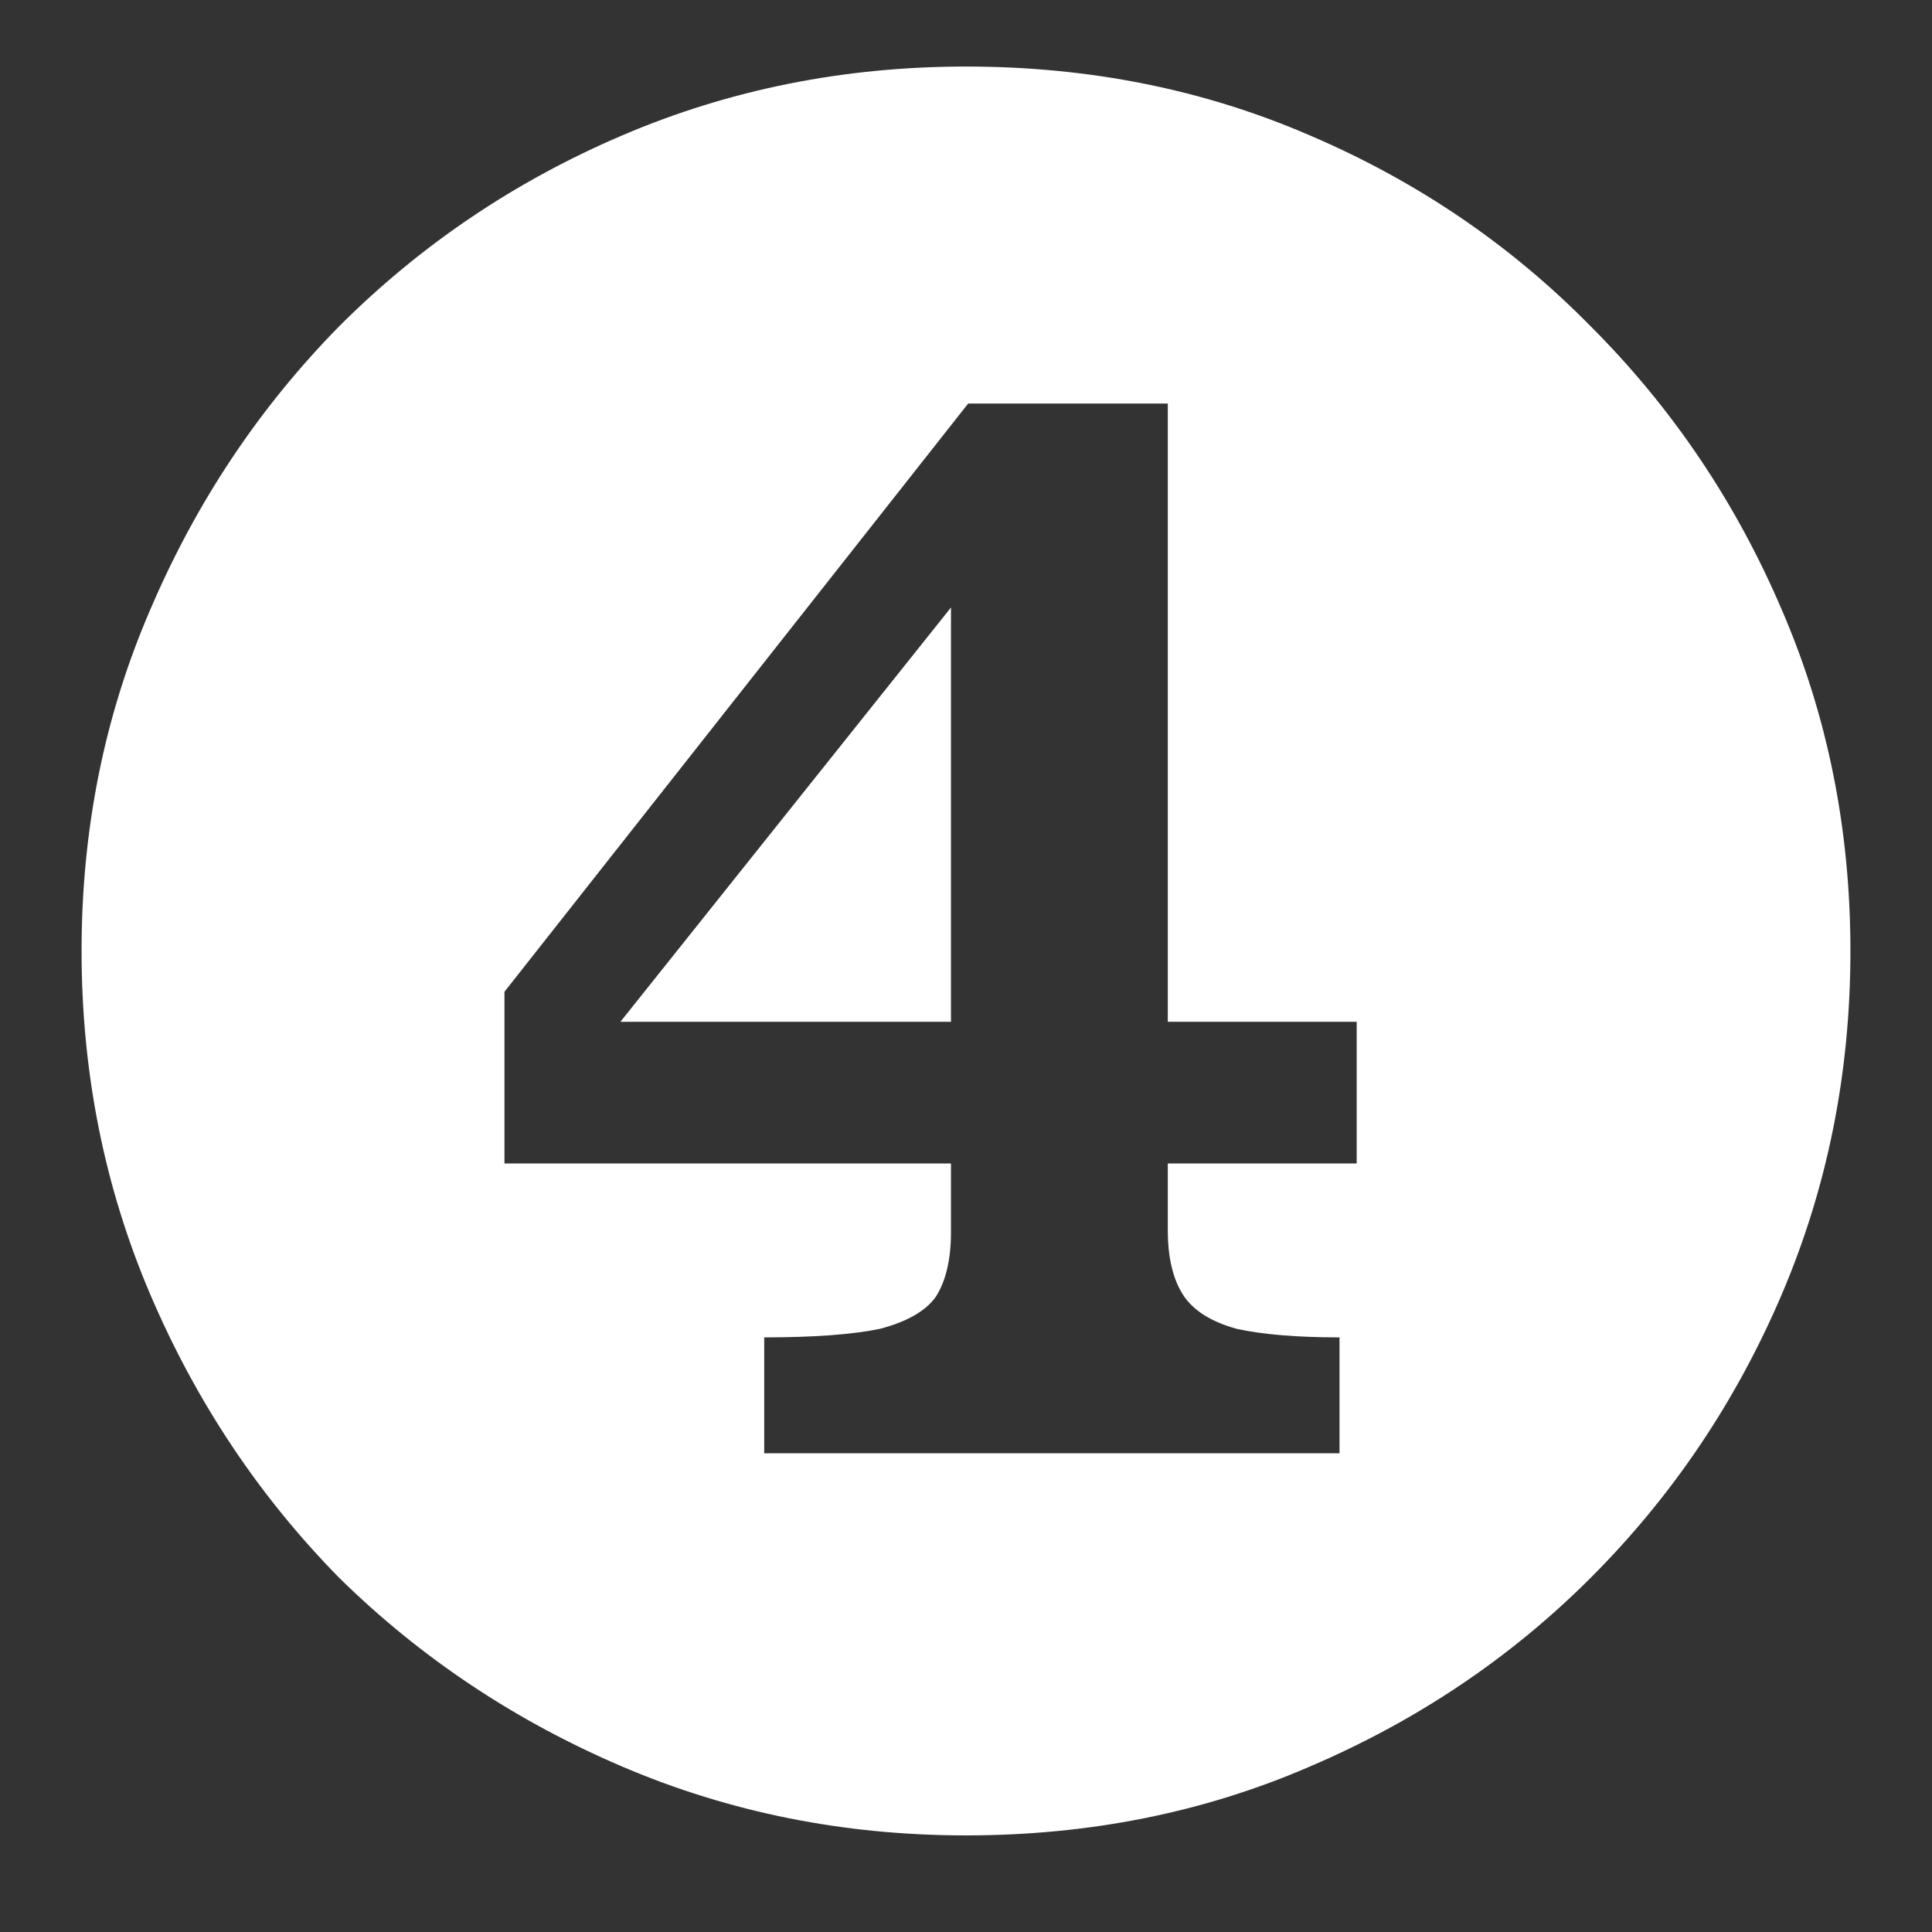 <svg width="18" height="18" viewBox="0 0 18 18" fill="none" xmlns="http://www.w3.org/2000/svg">
<rect x="0" y="0" width="18" height="18" fill="#333333" stroke="none"/>
<path d="M7.12 13.54H12.48V12.46C12.08 12.46 11.76 12.433 11.52 12.38C11.28 12.313 11.113 12.207 11.02 12.06C10.927 11.913 10.88 11.713 10.88 11.46V10.84H12.64V9.52H10.88V3.76H9.02L4.7 9.24V10.84H8.86V11.48C8.86 11.733 8.813 11.933 8.72 12.08C8.627 12.213 8.453 12.313 8.2 12.38C7.947 12.433 7.587 12.46 7.12 12.46V13.54ZM5.78 9.52L8.86 5.66V9.52H5.78ZM9 17.1C7.867 17.1 6.8 16.887 5.8 16.46C4.8 16.033 3.92 15.447 3.16 14.7C2.413 13.94 1.827 13.06 1.4 12.06C0.973 11.06 0.76 9.993 0.76 8.86C0.76 7.727 0.973 6.667 1.4 5.68C1.827 4.68 2.413 3.8 3.16 3.04C3.92 2.28 4.8 1.687 5.8 1.26C6.8 0.833 7.867 0.62 9 0.62C10.147 0.62 11.213 0.833 12.2 1.26C13.2 1.687 14.073 2.28 14.82 3.04C15.58 3.8 16.173 4.68 16.6 5.68C17.027 6.667 17.24 7.727 17.24 8.86C17.24 9.993 17.027 11.06 16.6 12.06C16.173 13.06 15.58 13.94 14.82 14.7C14.073 15.447 13.2 16.033 12.2 16.46C11.213 16.887 10.147 17.1 9 17.1Z" fill="white"/>
</svg>
